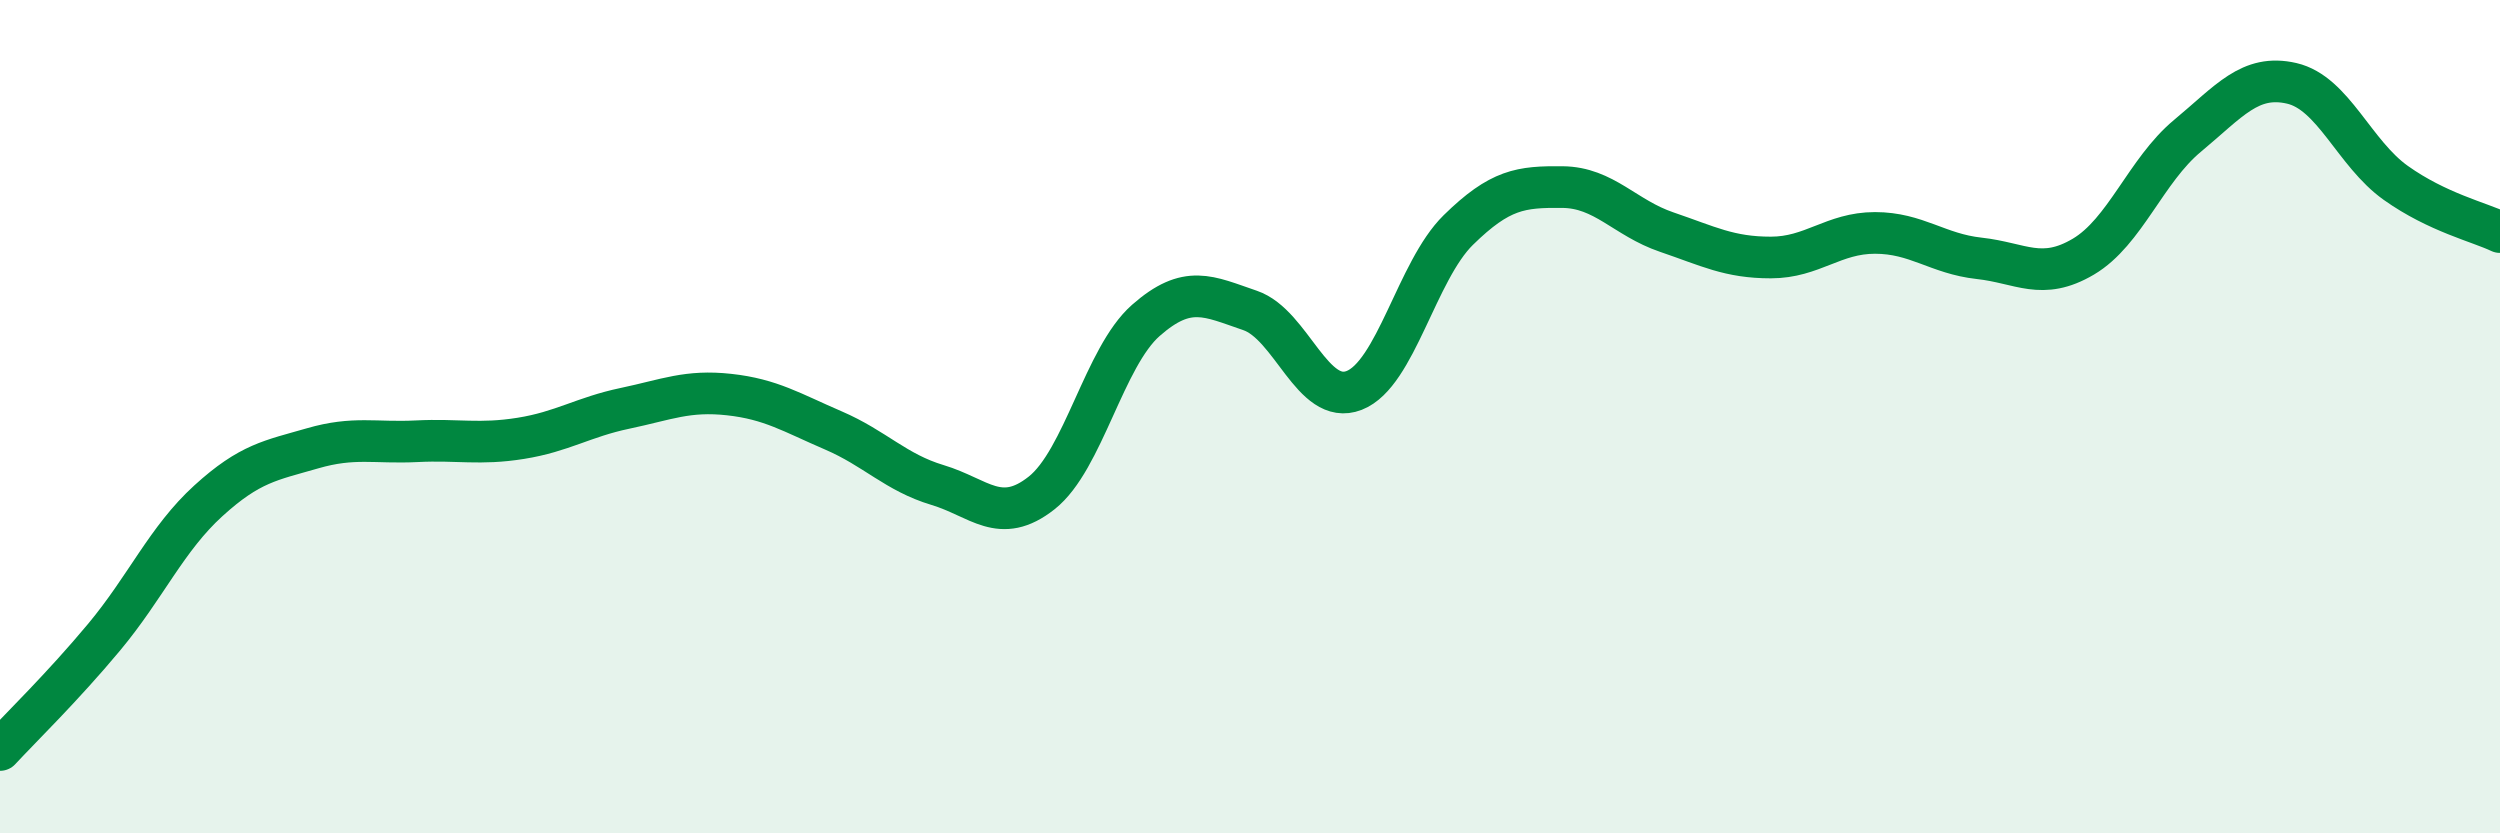 
    <svg width="60" height="20" viewBox="0 0 60 20" xmlns="http://www.w3.org/2000/svg">
      <path
        d="M 0,18 C 0.5,17.46 1.5,16.49 2.5,15.29 C 3.5,14.09 4,12.93 5,12.02 C 6,11.11 6.5,11.05 7.5,10.76 C 8.5,10.47 9,10.64 10,10.59 C 11,10.54 11.5,10.68 12.5,10.52 C 13.5,10.36 14,10.01 15,9.8 C 16,9.59 16.5,9.36 17.5,9.47 C 18.5,9.58 19,9.9 20,10.33 C 21,10.76 21.5,11.34 22.5,11.64 C 23.5,11.94 24,12.62 25,11.83 C 26,11.04 26.5,8.57 27.5,7.69 C 28.5,6.81 29,7.11 30,7.45 C 31,7.79 31.5,9.76 32.5,9.37 C 33.5,8.98 34,6.5 35,5.52 C 36,4.54 36.5,4.48 37.5,4.49 C 38.5,4.5 39,5.23 40,5.57 C 41,5.91 41.5,6.18 42.5,6.18 C 43.5,6.18 44,5.59 45,5.59 C 46,5.59 46.5,6.09 47.5,6.2 C 48.5,6.31 49,6.75 50,6.16 C 51,5.57 51.5,4.09 52.5,3.26 C 53.5,2.43 54,1.77 55,2 C 56,2.23 56.5,3.68 57.5,4.39 C 58.5,5.1 59.5,5.33 60,5.57L60 20L0 20Z"
        fill="#008740"
        opacity="0.1"
        stroke-linecap="round"
        stroke-linejoin="round"
      />
      <path
        d="M 0,18 C 0.5,17.46 1.5,16.49 2.5,15.29 C 3.5,14.09 4,12.93 5,12.02 C 6,11.11 6.5,11.05 7.5,10.76 C 8.5,10.47 9,10.64 10,10.59 C 11,10.54 11.5,10.68 12.5,10.52 C 13.5,10.36 14,10.01 15,9.8 C 16,9.59 16.5,9.36 17.5,9.47 C 18.5,9.58 19,9.9 20,10.33 C 21,10.76 21.5,11.34 22.5,11.64 C 23.5,11.94 24,12.62 25,11.83 C 26,11.04 26.5,8.57 27.5,7.69 C 28.5,6.81 29,7.11 30,7.45 C 31,7.79 31.5,9.76 32.5,9.37 C 33.5,8.98 34,6.5 35,5.52 C 36,4.54 36.5,4.48 37.5,4.49 C 38.5,4.5 39,5.23 40,5.57 C 41,5.91 41.5,6.18 42.5,6.18 C 43.5,6.18 44,5.59 45,5.59 C 46,5.59 46.5,6.09 47.5,6.2 C 48.5,6.31 49,6.75 50,6.16 C 51,5.57 51.5,4.09 52.5,3.26 C 53.5,2.43 54,1.77 55,2 C 56,2.23 56.5,3.68 57.5,4.39 C 58.5,5.1 59.5,5.33 60,5.57"
        stroke="#008740"
        stroke-width="1"
        fill="none"
        stroke-linecap="round"
        stroke-linejoin="round"
      />
    </svg>
  